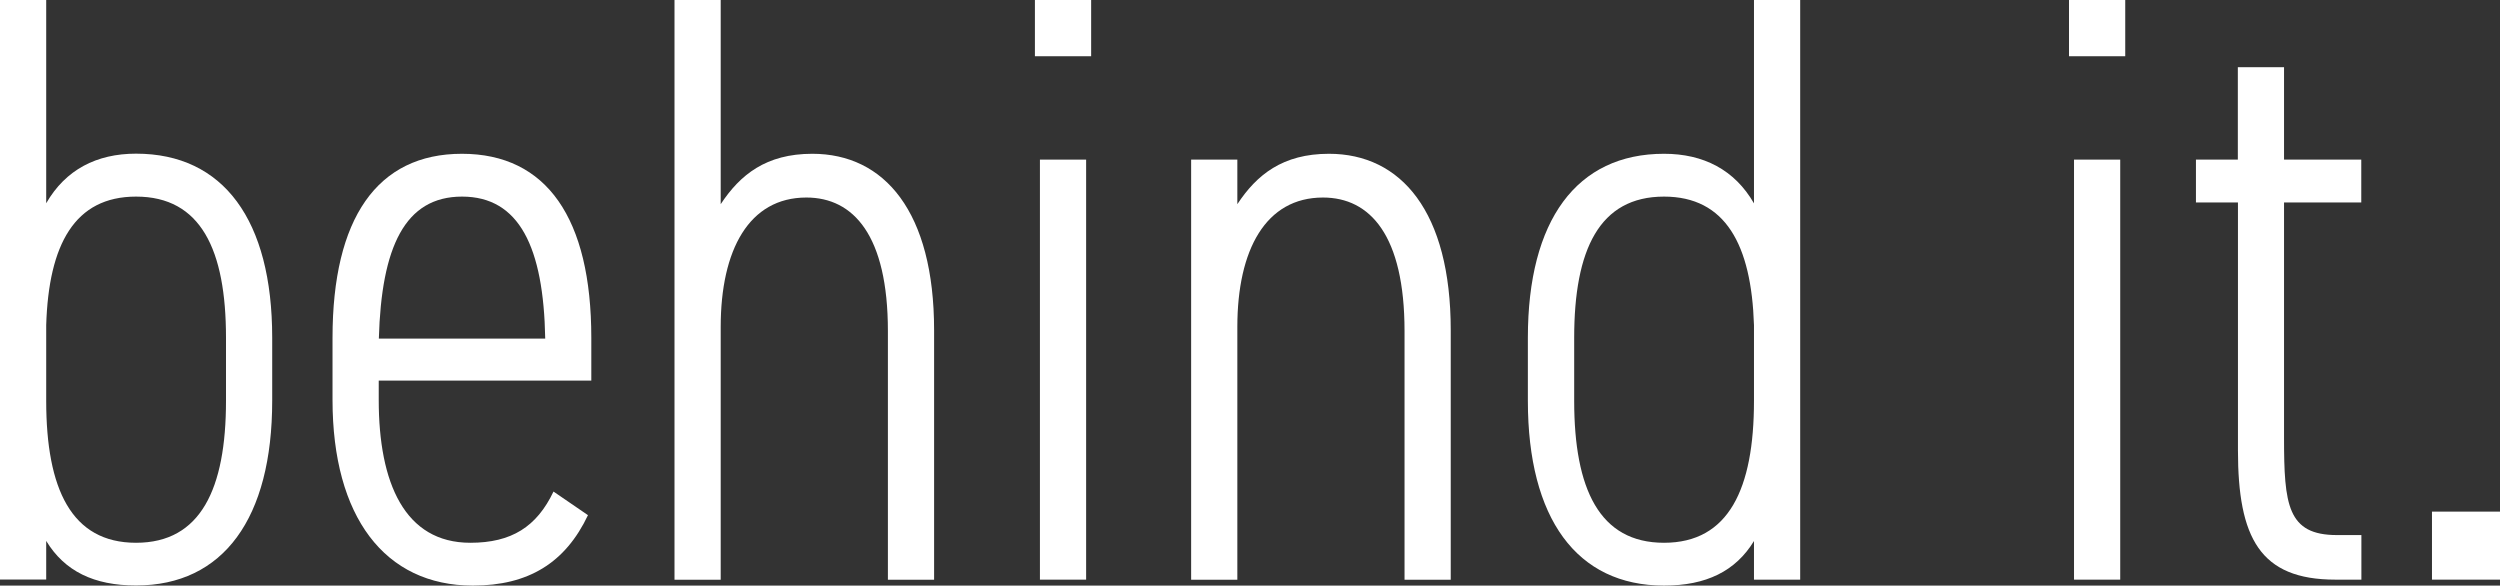 <?xml version="1.0" encoding="UTF-8"?>
<svg id="Layer_2" data-name="Layer 2" xmlns="http://www.w3.org/2000/svg" viewBox="0 0 214.27 50.19">
  <rect x="0" y="0" width="214.27" height="50.19" fill="#333333" stroke="none"/>
  <defs>
    <style>
      .cls-1 {
        fill: #fff;
      }
    </style>
  </defs>
  <g id="Layer_1-2" data-name="Layer 1">
    <g>
      <path class="cls-1" d="M0,0h3.96v17.42c1.66-2.88,4.32-4.25,7.7-4.25,7.49,0,11.67,5.69,11.67,15.77v5.4c0,10.08-4.18,15.84-11.67,15.84-3.6,0-6.12-1.22-7.7-3.82v3.31H0V0ZM19.37,34.35v-5.4c0-7.56-2.16-12.1-7.71-12.1-5.26,0-7.49,4.1-7.7,11.02v6.48c0,7.56,2.16,12.17,7.7,12.17s7.71-4.61,7.71-12.17Z"/>
      <path class="cls-1" d="M50.4,44.14c-1.94,4.1-5.11,6.05-9.87,6.05-7.56,0-12.03-5.9-12.03-15.91v-5.33c0-10.23,3.82-15.77,11.09-15.77s11.09,5.54,11.09,15.77v3.67h-18.22v1.66c0,7.13,2.23,12.24,7.85,12.24,3.53,0,5.69-1.37,7.13-4.39l2.95,2.02ZM32.47,29.02h14.26c-.14-7.85-2.23-12.17-7.13-12.17s-6.91,4.32-7.13,12.17Z"/>
      <path class="cls-1" d="M57.81,0h3.96v17.5c1.66-2.52,3.89-4.32,7.85-4.32,6.19,0,10.44,4.97,10.44,15.12v21.39h-3.96v-21.31c0-8.21-2.95-11.45-6.99-11.45-4.9,0-7.34,4.46-7.34,11.09v21.67h-3.96V0Z"/>
      <path class="cls-1" d="M88.7,0h4.82v4.82h-4.82V0ZM89.13,13.68h3.96v36h-3.96V13.68Z"/>
      <path class="cls-1" d="M102.09,13.68h3.96v3.82c1.66-2.52,3.89-4.32,7.85-4.32,6.19,0,10.44,4.97,10.44,15.12v21.39h-3.96v-21.31c0-8.21-2.95-11.45-6.99-11.45-4.9,0-7.34,4.46-7.34,11.09v21.67h-3.96V13.68Z"/>
      <path class="cls-1" d="M154.29,49.68h-3.96v-3.31c-1.58,2.59-4.1,3.82-7.71,3.82-7.49,0-11.67-5.76-11.67-15.84v-5.4c0-10.08,4.18-15.77,11.67-15.77,3.38,0,6.05,1.37,7.71,4.25V0h3.96v49.68ZM150.33,34.35v-6.48c-.22-6.91-2.45-11.02-7.71-11.02-5.54,0-7.7,4.54-7.7,12.1v5.4c0,7.56,2.16,12.17,7.7,12.17s7.71-4.61,7.71-12.17Z"/>
      <path class="cls-1" d="M177.33,0h4.82v4.82h-4.82V0ZM177.76,13.68h3.96v36h-3.96V13.68Z"/>
      <path class="cls-1" d="M188.2,13.68h3.6v-7.92h3.96v7.92h6.62v3.67h-6.62v20.16c0,5.76.29,8.35,4.54,8.35h2.09v3.82h-2.23c-6.48,0-8.35-3.6-8.35-11.09v-21.24h-3.6v-3.67Z"/>
      <path class="cls-1" d="M214.27,49.68h-5.83v-5.83h5.83v5.83Z"/>
    </g>
  </g>
</svg>